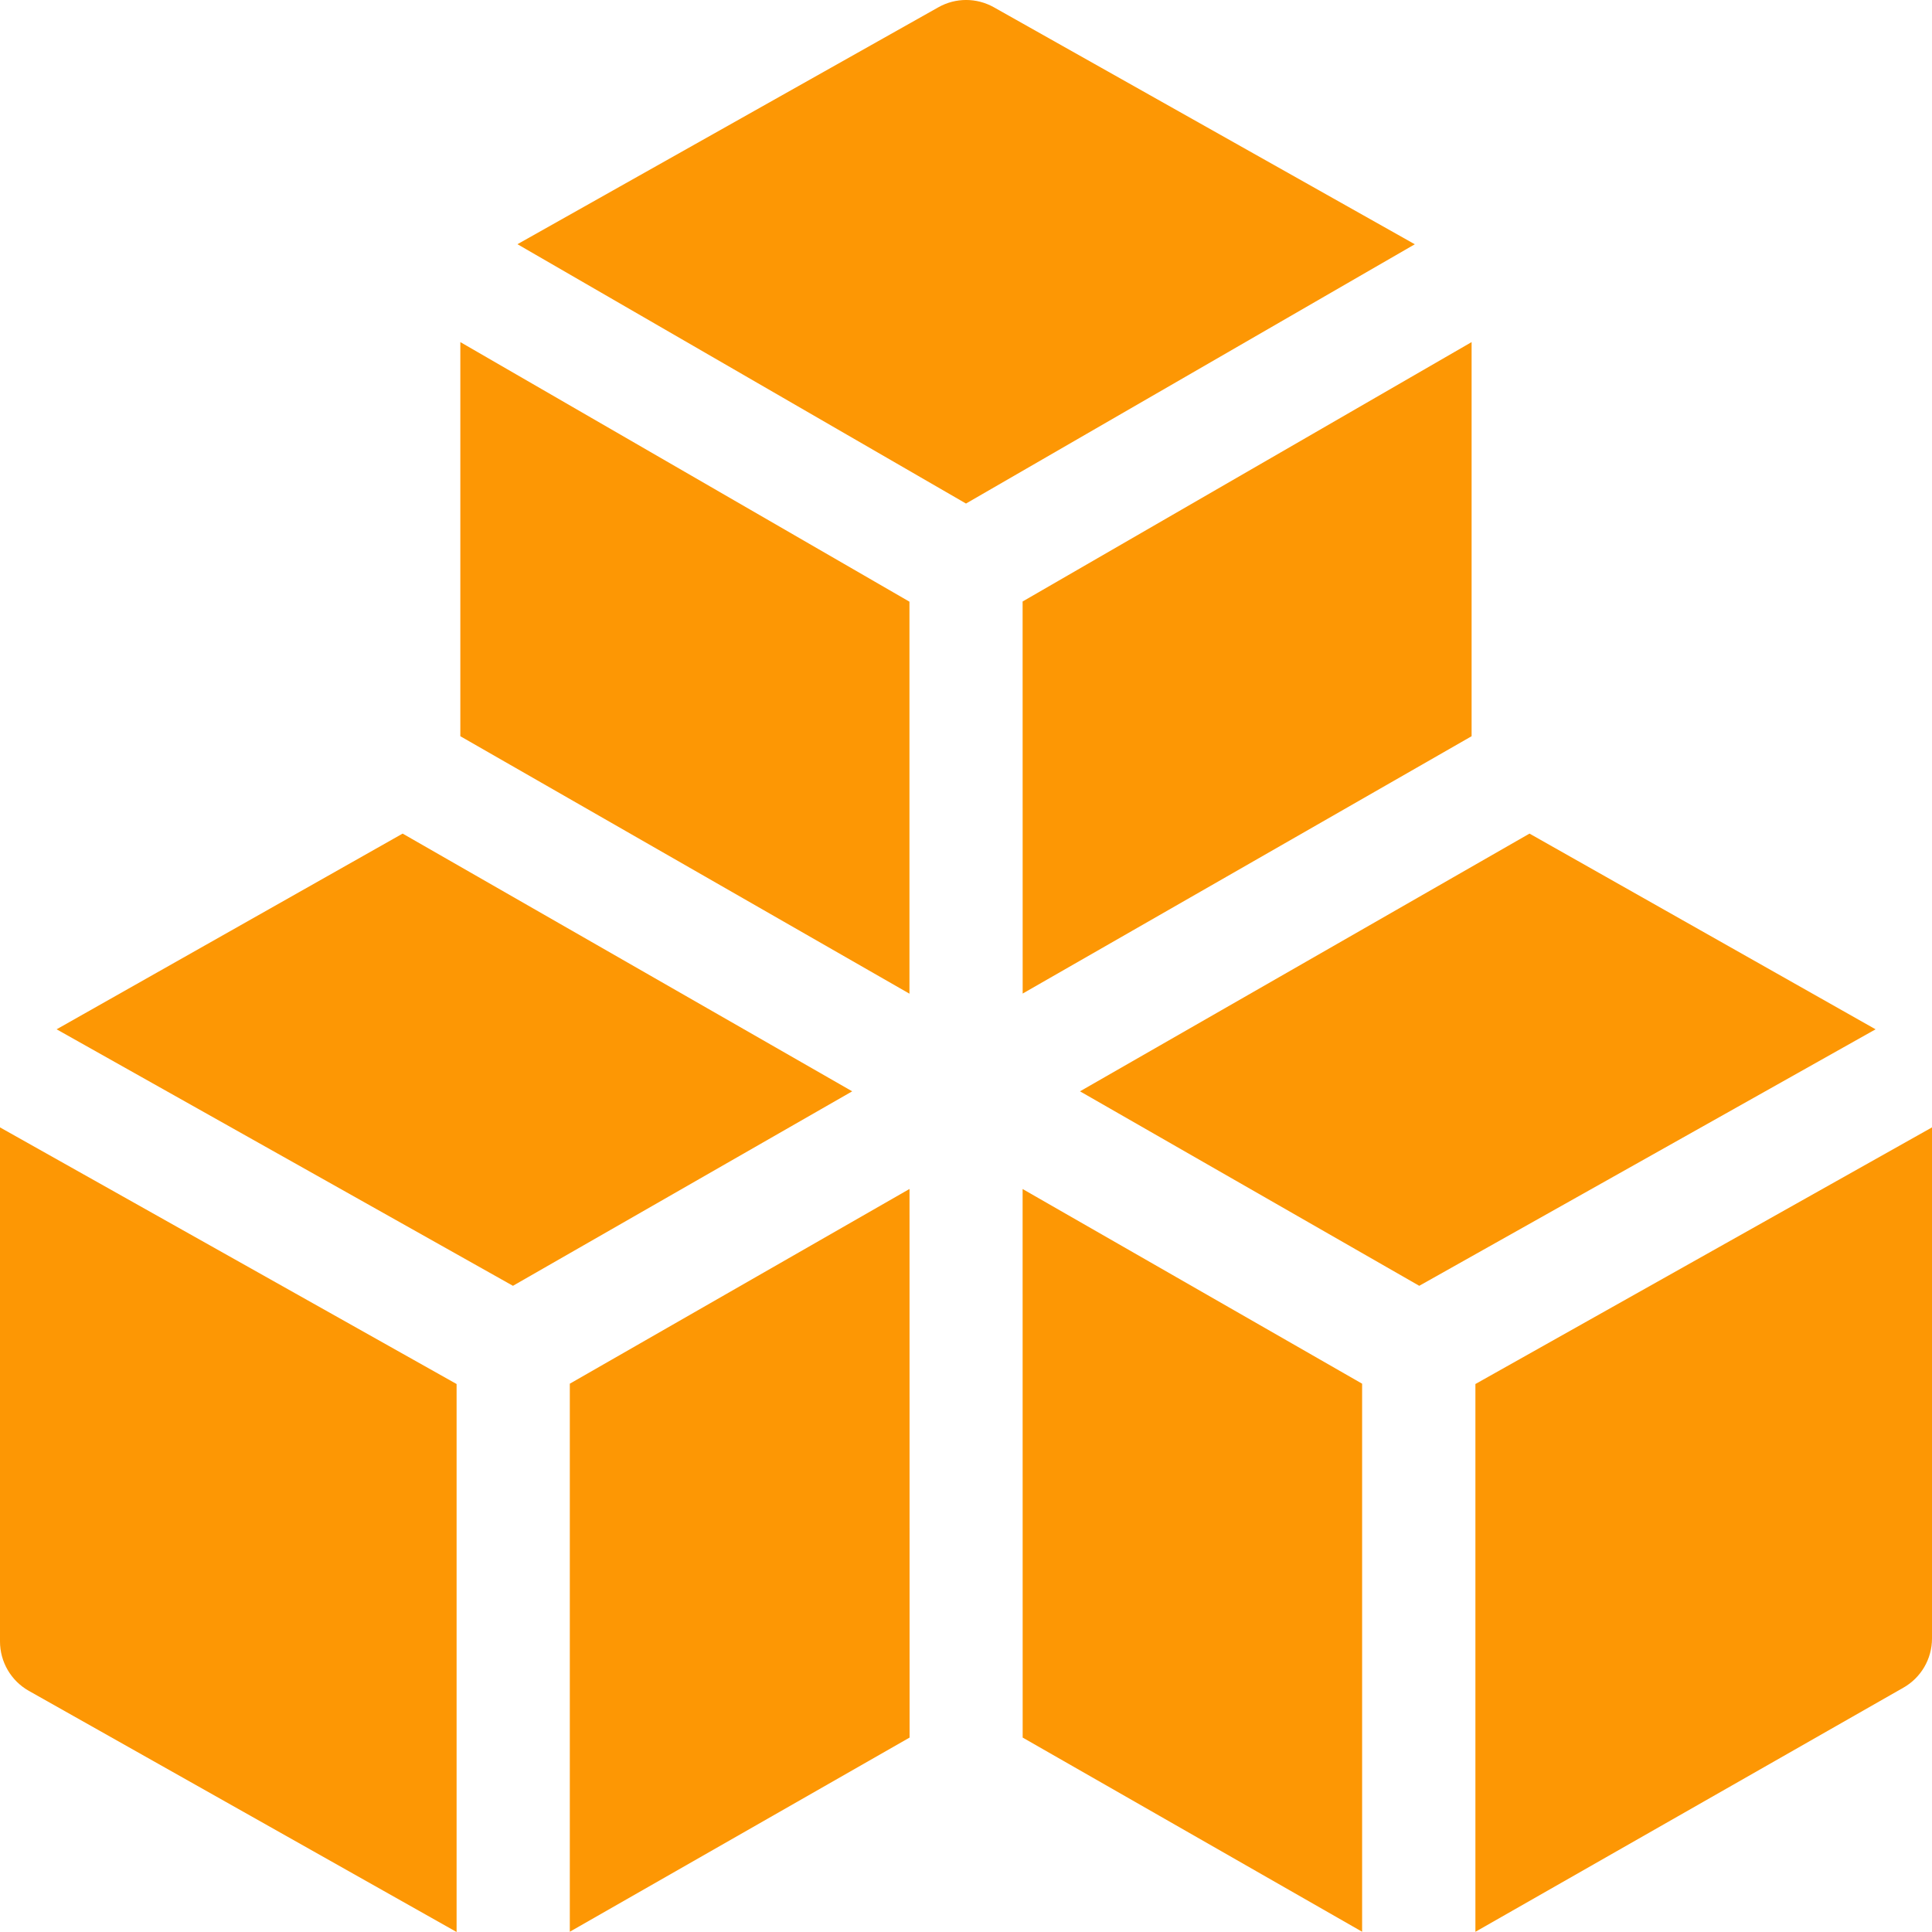 <svg width="30" height="30" viewBox="0 0 30 30" fill="none" xmlns="http://www.w3.org/2000/svg">
<g clip-path="url(#clip0_2034_199)">
<path d="M8.848 21.486V29.996L14.124 26.981L14.123 18.462L8.848 21.486Z" fill="#FD9704"/>
<path d="M6.252 12.944L0.879 15.983L7.965 19.966H7.965L13.233 16.946L6.252 12.944Z" fill="#FD9704"/>
<path d="M14.122 9.343L7.148 5.312V11.432L14.122 15.43L14.122 9.343Z" fill="#FD9704"/>
<path d="M0 25.489C0 25.806 0.171 26.099 0.447 26.255L7.09 30V21.491L0 17.506V25.489Z" fill="#FD9704"/>
<path d="M15.433 0.113C15.165 -0.038 14.838 -0.038 14.571 0.113L8.035 3.792L15 7.819L21.969 3.793L15.433 0.113Z" fill="#FD9704"/>
<path d="M23.75 12.944L16.77 16.946L22.038 19.966L29.124 15.983L23.75 12.944Z" fill="#FD9704"/>
<path d="M22.91 21.491V29.997L29.556 26.206C29.831 26.05 30 25.758 30 25.443V17.506L22.91 21.491Z" fill="#FD9704"/>
<path d="M15.88 26.981L21.151 29.996V21.486L15.879 18.463L15.88 26.981Z" fill="#FD9704"/>
<path d="M22.851 5.312L15.879 9.34L15.88 15.428L22.851 11.432V5.312Z" fill="#FD9704"/>
</g>
<defs>
<clipPath id="clip0_2034_199">
<rect width="30" height="30" fill="white"/>
</clipPath>
</defs>
</svg>
